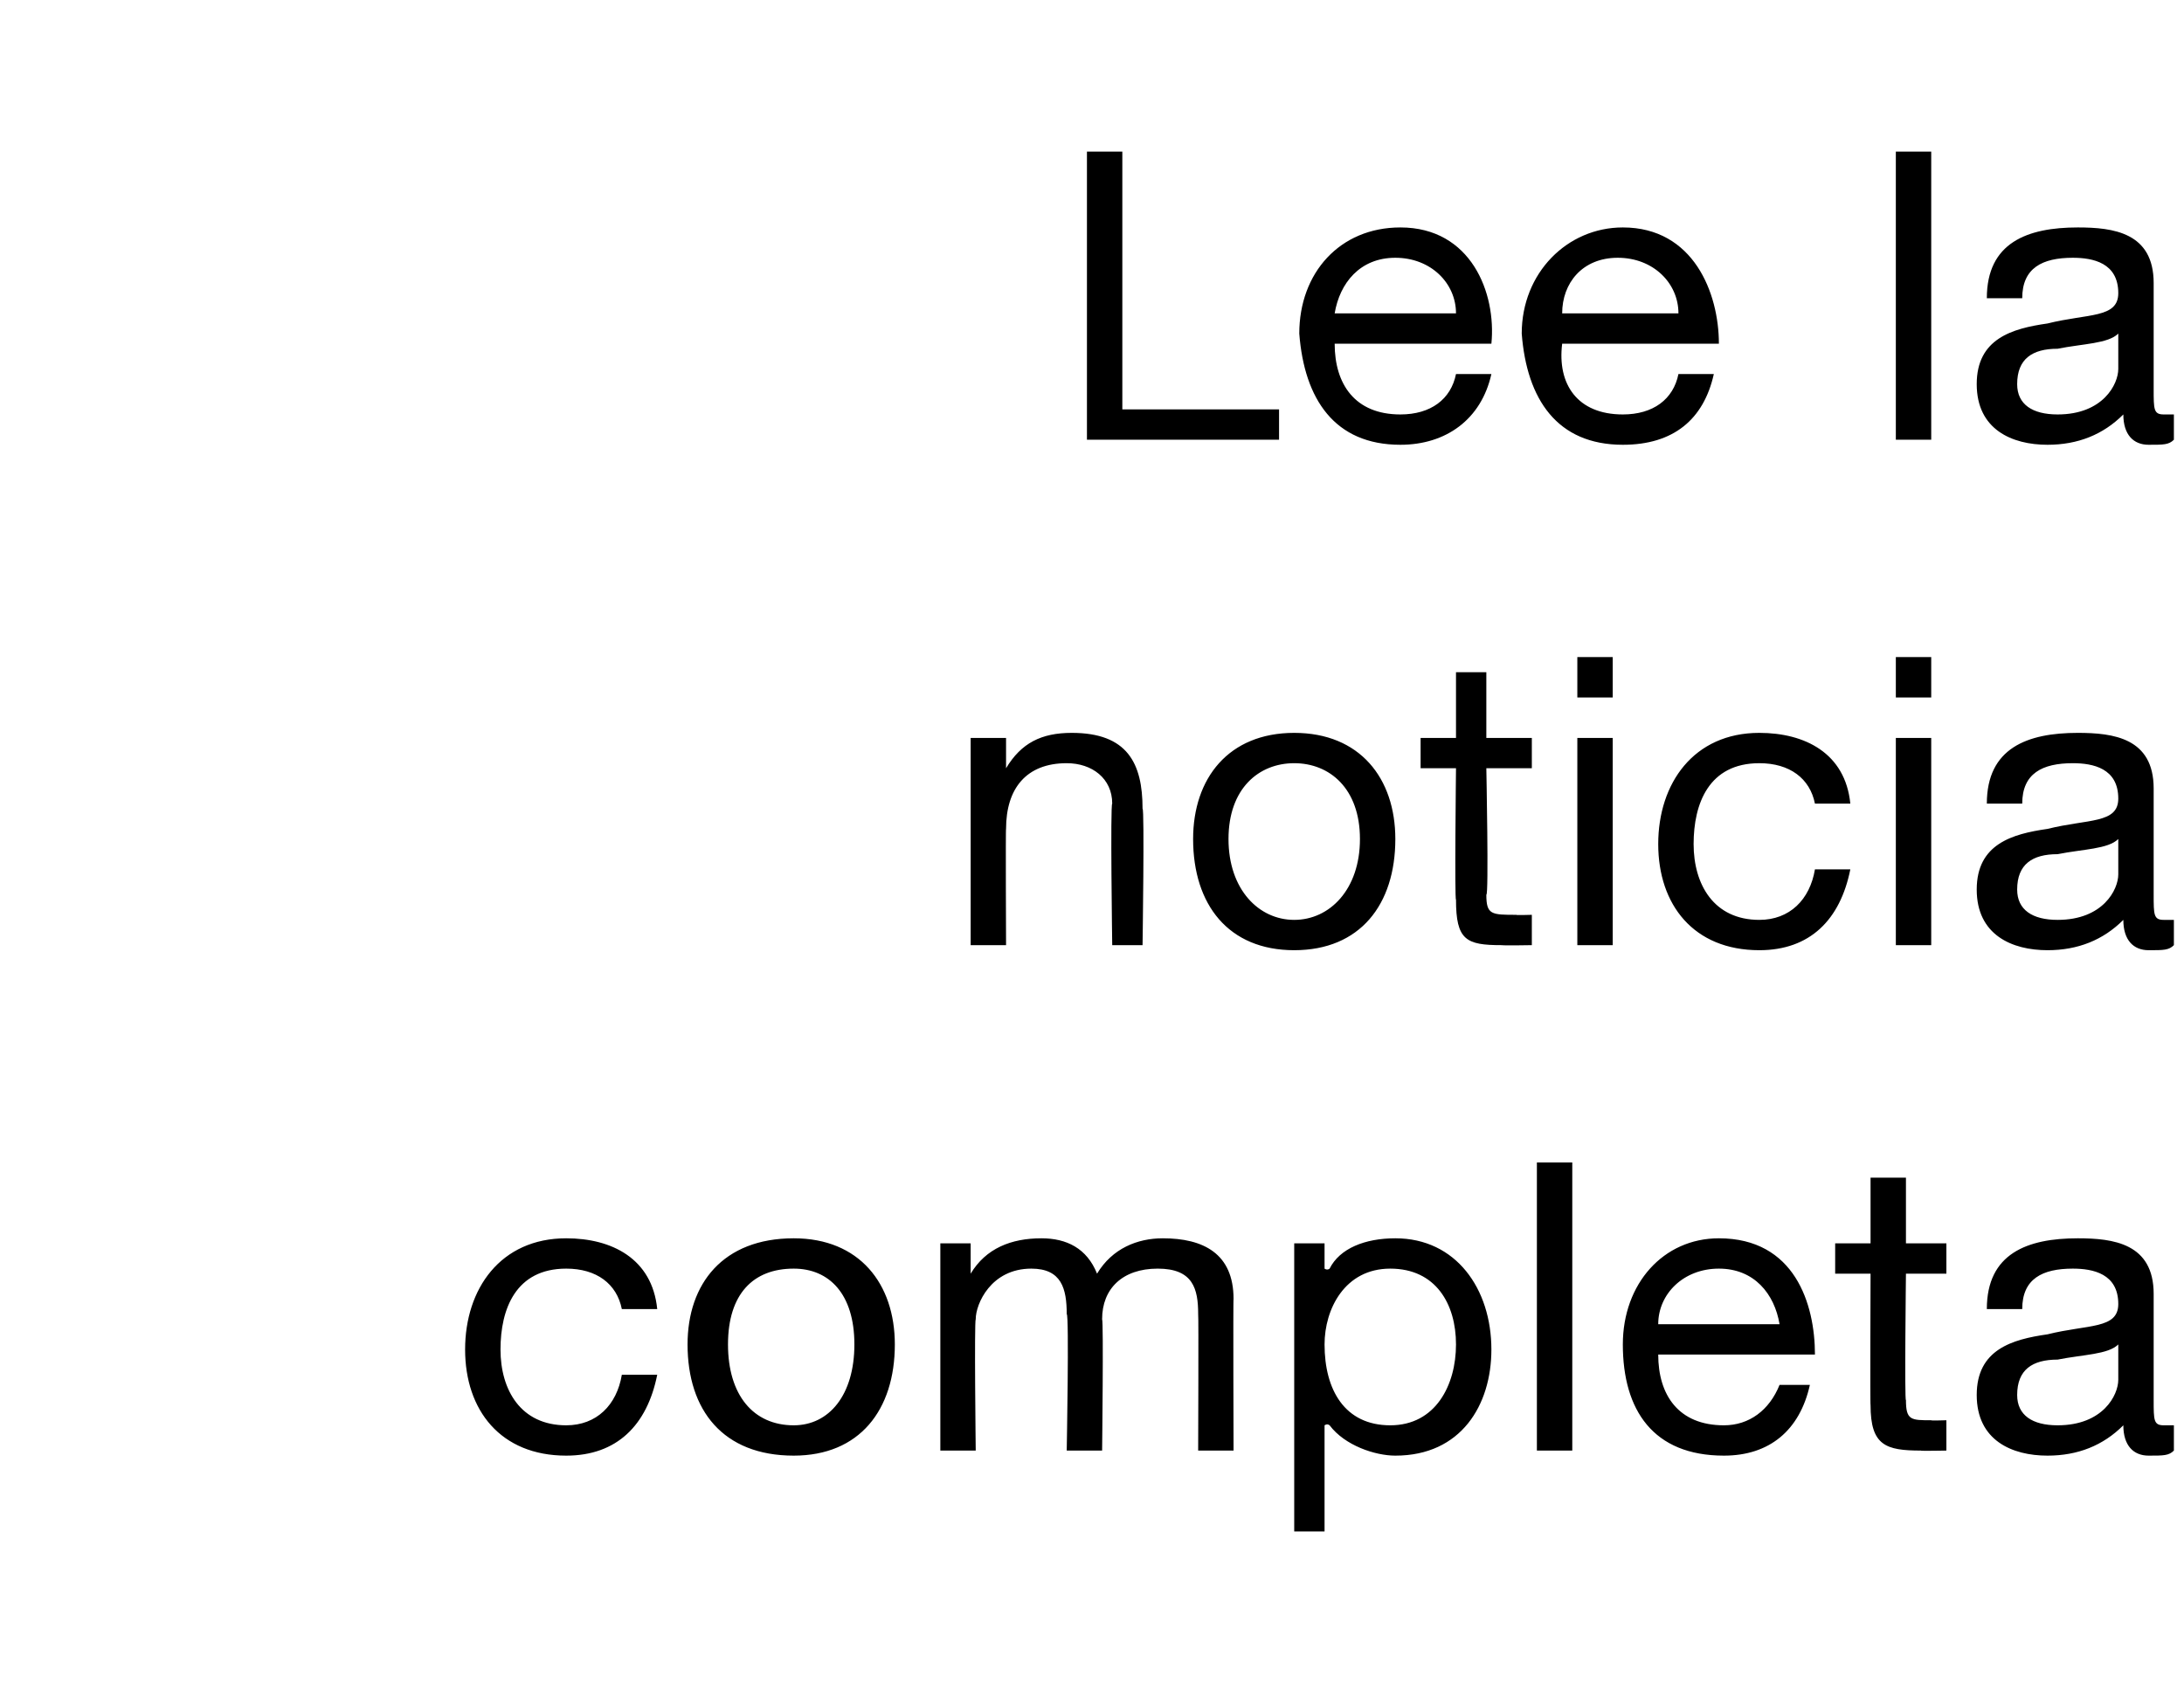 <?xml version="1.0" standalone="no"?><!DOCTYPE svg PUBLIC "-//W3C//DTD SVG 1.1//EN" "http://www.w3.org/Graphics/SVG/1.1/DTD/svg11.dtd"><svg xmlns="http://www.w3.org/2000/svg" version="1.1" width="43.2px" height="33.3px" viewBox="0 -3 43.2 33.3" style="top:-3px">  <desc>Lee la noticia completa</desc>  <defs/>  <g id="Polygon129525">    <path d="M 12.3 22.9 C 12.2 22.4 11.8 22.1 11.2 22.1 C 10.2 22.1 9.9 22.9 9.9 23.7 C 9.9 24.5 10.3 25.2 11.2 25.2 C 11.8 25.2 12.2 24.8 12.3 24.2 C 12.3 24.2 13 24.2 13 24.2 C 12.8 25.2 12.2 25.8 11.2 25.8 C 9.9 25.8 9.2 24.9 9.2 23.7 C 9.2 22.5 9.9 21.5 11.2 21.5 C 12.1 21.5 12.9 21.9 13 22.9 C 13 22.9 12.3 22.9 12.3 22.9 Z M 15.7 21.5 C 17 21.5 17.7 22.4 17.7 23.6 C 17.7 24.9 17 25.8 15.7 25.8 C 14.3 25.8 13.6 24.9 13.6 23.6 C 13.6 22.4 14.3 21.5 15.7 21.5 Z M 15.7 25.2 C 16.4 25.2 16.9 24.6 16.9 23.6 C 16.9 22.6 16.4 22.1 15.7 22.1 C 14.9 22.1 14.4 22.6 14.4 23.6 C 14.4 24.6 14.9 25.2 15.7 25.2 Z M 18.6 21.6 L 19.2 21.6 L 19.2 22.2 C 19.2 22.2 19.24 22.18 19.2 22.2 C 19.5 21.7 20 21.5 20.6 21.5 C 21.1 21.5 21.5 21.7 21.7 22.2 C 22 21.7 22.5 21.5 23 21.5 C 23.8 21.5 24.4 21.8 24.4 22.7 C 24.39 22.68 24.4 25.7 24.4 25.7 L 23.7 25.7 C 23.7 25.7 23.71 23 23.7 23 C 23.7 22.5 23.6 22.1 22.9 22.1 C 22.2 22.1 21.8 22.5 21.8 23.1 C 21.83 23.14 21.8 25.7 21.8 25.7 L 21.1 25.7 C 21.1 25.7 21.15 23 21.1 23 C 21.1 22.5 21 22.1 20.4 22.1 C 19.6 22.1 19.3 22.8 19.3 23.1 C 19.27 23.14 19.3 25.7 19.3 25.7 L 18.6 25.7 L 18.6 21.6 Z M 27.5 22.1 C 26.6 22.1 26.2 22.9 26.2 23.6 C 26.2 24.5 26.6 25.2 27.5 25.2 C 28.4 25.2 28.8 24.4 28.8 23.6 C 28.8 22.8 28.4 22.1 27.5 22.1 Z M 25.6 21.6 L 26.2 21.6 L 26.2 22.1 C 26.2 22.1 26.25 22.14 26.3 22.1 C 26.5 21.7 27 21.5 27.6 21.5 C 28.8 21.5 29.5 22.5 29.5 23.7 C 29.5 24.8 28.9 25.8 27.6 25.8 C 27.2 25.8 26.6 25.6 26.3 25.2 C 26.25 25.16 26.2 25.2 26.2 25.2 L 26.2 27.3 L 25.6 27.3 L 25.6 21.6 Z M 30.4 20 L 31.1 20 L 31.1 25.7 L 30.4 25.7 L 30.4 20 Z M 35.8 24.4 C 35.6 25.3 35 25.8 34.1 25.8 C 32.7 25.8 32.1 24.9 32.1 23.6 C 32.1 22.4 32.9 21.5 34 21.5 C 35.5 21.5 35.9 22.8 35.9 23.8 C 35.9 23.8 32.8 23.8 32.8 23.8 C 32.8 24.6 33.2 25.2 34.1 25.2 C 34.6 25.2 35 24.9 35.2 24.4 C 35.2 24.4 35.8 24.4 35.8 24.4 Z M 35.2 23.2 C 35.1 22.6 34.7 22.1 34 22.1 C 33.3 22.1 32.8 22.6 32.8 23.2 C 32.8 23.2 35.2 23.2 35.2 23.2 Z M 37.7 21.6 L 38.5 21.6 L 38.5 22.2 L 37.7 22.2 C 37.7 22.2 37.67 24.74 37.7 24.7 C 37.7 25.1 37.8 25.1 38.2 25.1 C 38.18 25.11 38.5 25.1 38.5 25.1 L 38.5 25.7 C 38.5 25.7 37.97 25.71 38 25.7 C 37.3 25.7 37 25.6 37 24.8 C 36.99 24.81 37 22.2 37 22.2 L 36.3 22.2 L 36.3 21.6 L 37 21.6 L 37 20.3 L 37.7 20.3 L 37.7 21.6 Z M 41.9 23.6 C 41.7 23.8 41.2 23.8 40.7 23.9 C 40.2 23.9 39.9 24.1 39.9 24.6 C 39.9 25 40.2 25.2 40.7 25.2 C 41.6 25.2 41.9 24.6 41.9 24.3 C 41.9 24.3 41.9 23.6 41.9 23.6 Z M 43 25.7 C 42.9 25.8 42.8 25.8 42.5 25.8 C 42.2 25.8 42 25.6 42 25.2 C 41.6 25.6 41.1 25.8 40.5 25.8 C 39.8 25.8 39.1 25.5 39.1 24.6 C 39.1 23.7 39.8 23.5 40.5 23.4 C 41.3 23.2 41.9 23.3 41.9 22.8 C 41.9 22.2 41.4 22.1 41 22.1 C 40.4 22.1 40 22.3 40 22.9 C 40 22.9 39.3 22.9 39.3 22.9 C 39.3 21.8 40.1 21.5 41.1 21.5 C 41.8 21.5 42.6 21.6 42.6 22.6 C 42.6 22.6 42.6 24.7 42.6 24.7 C 42.6 25.1 42.6 25.2 42.8 25.2 C 42.9 25.2 42.9 25.2 43 25.2 C 43 25.2 43 25.7 43 25.7 Z " stroke="none" fill="#000"/>  </g>  <g id="Polygon129524">    <path d="M 19.2 11.6 L 19.9 11.6 L 19.9 12.2 C 19.9 12.2 19.87 12.23 19.9 12.2 C 20.2 11.7 20.6 11.5 21.2 11.5 C 22.3 11.5 22.6 12.1 22.6 13 C 22.64 12.99 22.6 15.7 22.6 15.7 L 22 15.7 C 22 15.7 21.96 12.91 22 12.9 C 22 12.4 21.6 12.1 21.1 12.1 C 20.3 12.1 19.9 12.6 19.9 13.4 C 19.89 13.38 19.9 15.7 19.9 15.7 L 19.2 15.7 L 19.2 11.6 Z M 25.6 11.5 C 26.9 11.5 27.6 12.4 27.6 13.6 C 27.6 14.9 26.9 15.8 25.6 15.8 C 24.3 15.8 23.6 14.9 23.6 13.6 C 23.6 12.4 24.3 11.5 25.6 11.5 Z M 25.6 15.2 C 26.3 15.2 26.9 14.6 26.9 13.6 C 26.9 12.6 26.3 12.1 25.6 12.1 C 24.9 12.1 24.3 12.6 24.3 13.6 C 24.3 14.6 24.9 15.2 25.6 15.2 Z M 29.4 11.6 L 30.3 11.6 L 30.3 12.2 L 29.4 12.2 C 29.4 12.2 29.45 14.74 29.4 14.7 C 29.4 15.1 29.5 15.1 30 15.1 C 29.96 15.11 30.3 15.1 30.3 15.1 L 30.3 15.7 C 30.3 15.7 29.75 15.71 29.7 15.7 C 29 15.7 28.8 15.6 28.8 14.8 C 28.77 14.81 28.8 12.2 28.8 12.2 L 28.1 12.2 L 28.1 11.6 L 28.8 11.6 L 28.8 10.3 L 29.4 10.3 L 29.4 11.6 Z M 31.2 11.6 L 31.9 11.6 L 31.9 15.7 L 31.2 15.7 L 31.2 11.6 Z M 31.9 10.8 L 31.2 10.8 L 31.2 10 L 31.9 10 L 31.9 10.8 Z M 35.9 12.9 C 35.8 12.4 35.4 12.1 34.8 12.1 C 33.8 12.1 33.5 12.9 33.5 13.7 C 33.5 14.5 33.9 15.2 34.8 15.2 C 35.4 15.2 35.8 14.8 35.9 14.2 C 35.9 14.2 36.6 14.2 36.6 14.2 C 36.4 15.2 35.8 15.8 34.8 15.8 C 33.5 15.8 32.8 14.9 32.8 13.7 C 32.8 12.5 33.5 11.5 34.8 11.5 C 35.7 11.5 36.5 11.9 36.6 12.9 C 36.6 12.9 35.9 12.9 35.9 12.9 Z M 37.5 11.6 L 38.2 11.6 L 38.2 15.7 L 37.5 15.7 L 37.5 11.6 Z M 38.2 10.8 L 37.5 10.8 L 37.5 10 L 38.2 10 L 38.2 10.8 Z M 41.9 13.6 C 41.7 13.8 41.2 13.8 40.7 13.9 C 40.2 13.9 39.9 14.1 39.9 14.6 C 39.9 15 40.2 15.2 40.7 15.2 C 41.6 15.2 41.9 14.6 41.9 14.3 C 41.9 14.3 41.9 13.6 41.9 13.6 Z M 43 15.7 C 42.9 15.8 42.8 15.8 42.5 15.8 C 42.2 15.8 42 15.6 42 15.2 C 41.6 15.6 41.1 15.8 40.5 15.8 C 39.8 15.8 39.1 15.5 39.1 14.6 C 39.1 13.7 39.8 13.5 40.5 13.4 C 41.3 13.2 41.9 13.3 41.9 12.8 C 41.9 12.2 41.4 12.1 41 12.1 C 40.4 12.1 40 12.3 40 12.9 C 40 12.9 39.3 12.9 39.3 12.9 C 39.3 11.8 40.1 11.5 41.1 11.5 C 41.8 11.5 42.6 11.6 42.6 12.6 C 42.6 12.6 42.6 14.7 42.6 14.7 C 42.6 15.1 42.6 15.2 42.8 15.2 C 42.9 15.2 42.9 15.2 43 15.2 C 43 15.2 43 15.7 43 15.7 Z " stroke="none" fill="#000"/>  </g>  <g id="Polygon129523">    <path d="M 21.5 0 L 22.2 0 L 22.2 5.1 L 25.3 5.1 L 25.3 5.7 L 21.5 5.7 L 21.5 0 Z M 29.5 4.4 C 29.3 5.3 28.6 5.8 27.7 5.8 C 26.4 5.8 25.8 4.9 25.7 3.6 C 25.7 2.4 26.5 1.5 27.7 1.5 C 29.1 1.5 29.6 2.8 29.5 3.8 C 29.5 3.8 26.4 3.8 26.4 3.8 C 26.4 4.6 26.8 5.2 27.7 5.2 C 28.3 5.2 28.7 4.9 28.8 4.4 C 28.8 4.4 29.5 4.4 29.5 4.4 Z M 28.8 3.2 C 28.8 2.6 28.3 2.1 27.6 2.1 C 26.9 2.1 26.5 2.6 26.4 3.2 C 26.4 3.2 28.8 3.2 28.8 3.2 Z M 33.9 4.4 C 33.7 5.3 33.1 5.8 32.1 5.8 C 30.8 5.8 30.2 4.9 30.1 3.6 C 30.1 2.4 31 1.5 32.1 1.5 C 33.5 1.5 34 2.8 34 3.8 C 34 3.8 30.9 3.8 30.9 3.8 C 30.8 4.6 31.2 5.2 32.1 5.2 C 32.7 5.2 33.1 4.9 33.2 4.4 C 33.2 4.4 33.9 4.4 33.9 4.4 Z M 33.2 3.2 C 33.2 2.6 32.7 2.1 32 2.1 C 31.3 2.1 30.9 2.6 30.9 3.2 C 30.9 3.2 33.2 3.2 33.2 3.2 Z M 37.5 0 L 38.2 0 L 38.2 5.7 L 37.5 5.7 L 37.5 0 Z M 41.9 3.6 C 41.7 3.8 41.2 3.8 40.7 3.9 C 40.2 3.9 39.9 4.1 39.9 4.6 C 39.9 5 40.2 5.2 40.7 5.2 C 41.6 5.2 41.9 4.6 41.9 4.3 C 41.9 4.3 41.9 3.6 41.9 3.6 Z M 43 5.7 C 42.9 5.8 42.8 5.8 42.5 5.8 C 42.2 5.8 42 5.6 42 5.2 C 41.6 5.6 41.1 5.8 40.5 5.8 C 39.8 5.8 39.1 5.5 39.1 4.6 C 39.1 3.7 39.8 3.5 40.5 3.4 C 41.3 3.2 41.9 3.3 41.9 2.8 C 41.9 2.2 41.4 2.1 41 2.1 C 40.4 2.1 40 2.3 40 2.9 C 40 2.9 39.3 2.9 39.3 2.9 C 39.3 1.8 40.1 1.5 41.1 1.5 C 41.8 1.5 42.6 1.6 42.6 2.6 C 42.6 2.6 42.6 4.7 42.6 4.7 C 42.6 5.1 42.6 5.2 42.8 5.2 C 42.9 5.2 42.9 5.2 43 5.2 C 43 5.2 43 5.7 43 5.7 Z " stroke="none" fill="#000"/>  </g></svg>